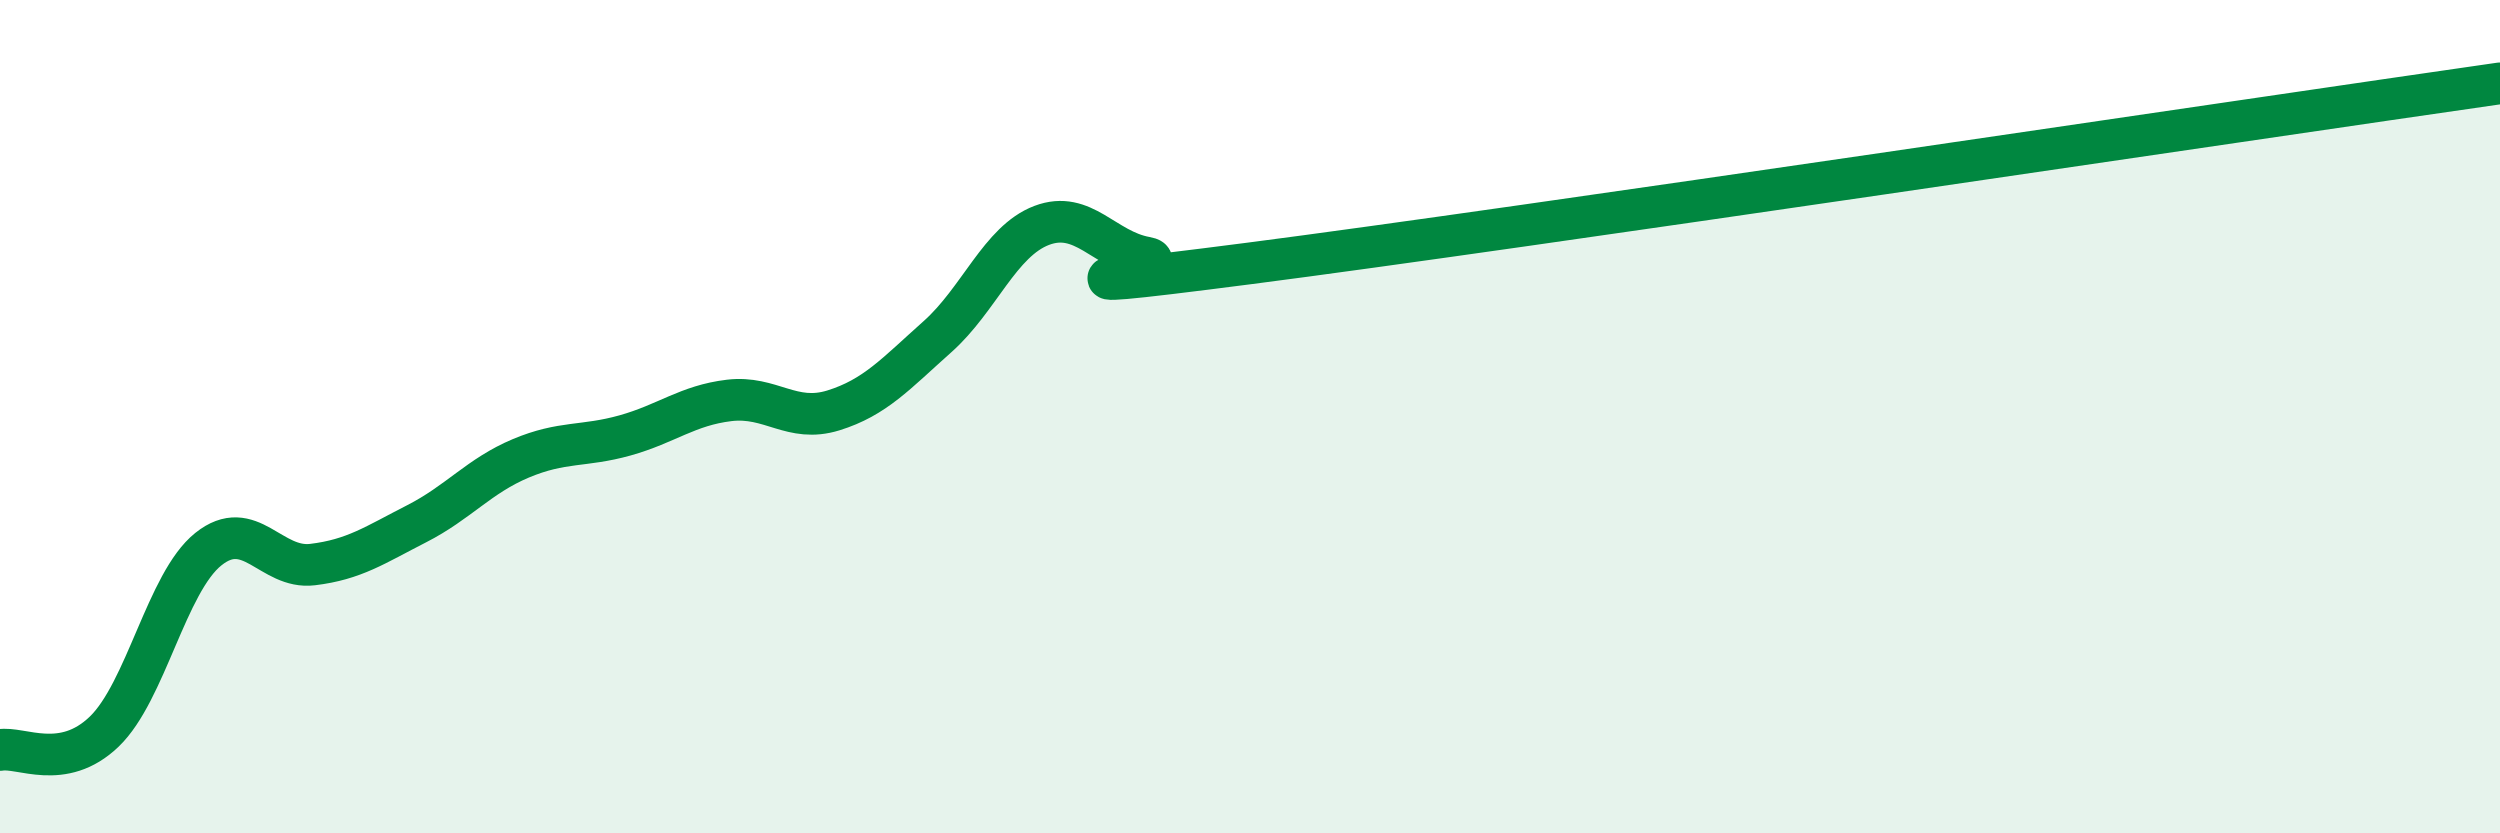 
    <svg width="60" height="20" viewBox="0 0 60 20" xmlns="http://www.w3.org/2000/svg">
      <path
        d="M 0,18 C 0.5,17.91 1.5,18.52 2.5,17.56 C 3.5,16.6 4,13.98 5,13.18 C 6,12.38 6.5,13.67 7.5,13.55 C 8.5,13.43 9,13.08 10,12.57 C 11,12.06 11.5,11.42 12.5,11 C 13.5,10.58 14,10.73 15,10.45 C 16,10.17 16.5,9.73 17.5,9.61 C 18.5,9.49 19,10.16 20,9.85 C 21,9.54 21.5,8.97 22.5,8.08 C 23.5,7.19 24,5.79 25,5.41 C 26,5.03 26.5,6 27.5,6.18 C 28.5,6.36 23.5,7.16 30,6.32 C 36.5,5.48 54,2.86 60,2L60 20L0 20Z"
        fill="#008740"
        opacity="0.1"
        stroke-linecap="round"
        stroke-linejoin="round"
      />
      <path
        d="M 0,18 C 0.5,17.91 1.5,18.52 2.5,17.56 C 3.5,16.6 4,13.98 5,13.18 C 6,12.38 6.5,13.67 7.5,13.55 C 8.5,13.43 9,13.08 10,12.57 C 11,12.06 11.5,11.42 12.5,11 C 13.5,10.58 14,10.73 15,10.45 C 16,10.17 16.5,9.73 17.5,9.61 C 18.5,9.49 19,10.16 20,9.85 C 21,9.54 21.5,8.97 22.5,8.08 C 23.5,7.19 24,5.79 25,5.41 C 26,5.03 26.5,6 27.5,6.18 C 28.5,6.36 23.5,7.16 30,6.32 C 36.5,5.48 54,2.86 60,2"
        stroke="#008740"
        stroke-width="1"
        fill="none"
        stroke-linecap="round"
        stroke-linejoin="round"
      />
    </svg>
  